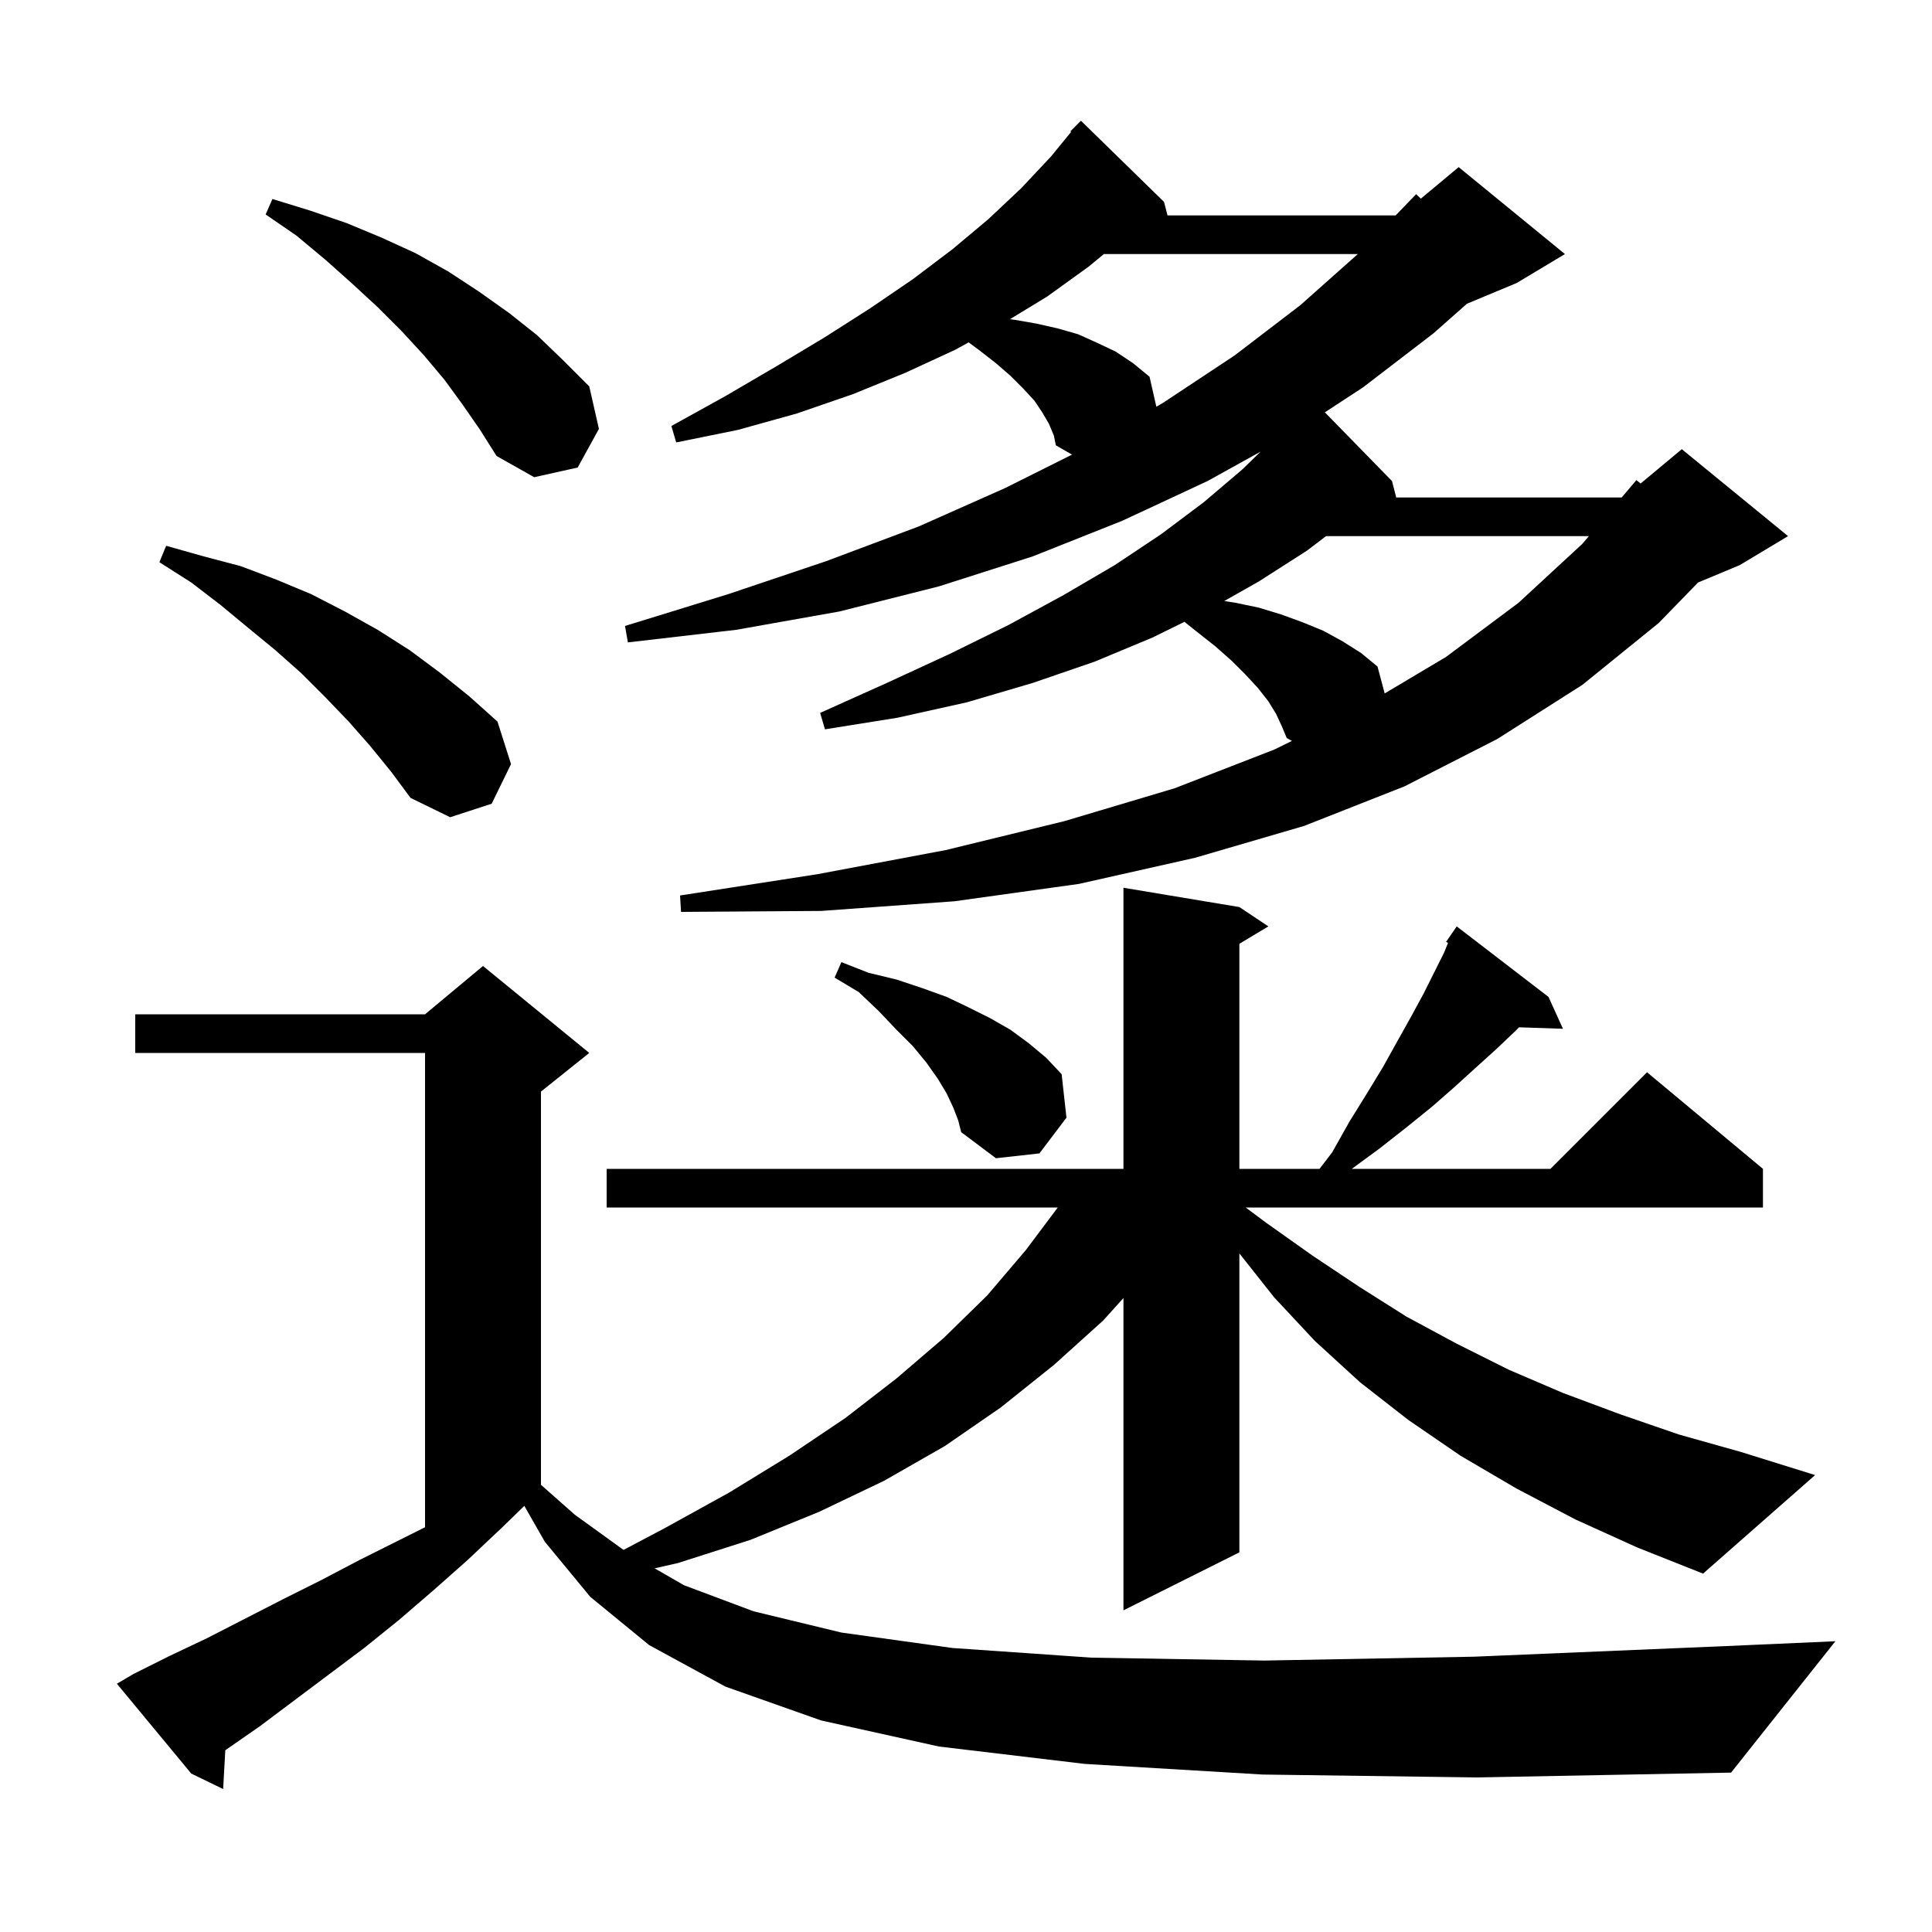 <svg xmlns="http://www.w3.org/2000/svg" xmlns:xlink="http://www.w3.org/1999/xlink" version="1.1" baseProfile="full" viewBox="0 0 200 200" width="200" height="200"><g fill="currentColor"><path d="M 163.1 157.3 L 157.0 154.1 L 151.2 150.7 L 145.8 147.0 L 140.8 143.1 L 136.1 138.8 L 131.9 134.3 L 128.3 129.753 L 128.3 160.7 L 116.3 166.7 L 116.3 134.372 L 114.2 136.7 L 109.1 141.3 L 103.6 145.7 L 97.8 149.7 L 91.5 153.3 L 84.8 156.5 L 77.7 159.4 L 70.2 161.8 L 67.77 162.354 L 70.8 164.1 L 78.0 166.8 L 87.1 169.0 L 98.6 170.6 L 113.0 171.6 L 130.9 171.9 L 152.6 171.5 L 178.7 170.4 L 190.0 169.9 L 179.2 183.5 L 152.9 184.0 L 130.7 183.7 L 112.3 182.6 L 97.2 180.8 L 85.0 178.1 L 75.1 174.6 L 67.2 170.3 L 61.1 165.3 L 56.4 159.6 L 54.278 155.887 L 52.0 158.1 L 48.4 161.5 L 44.9 164.6 L 41.3 167.7 L 37.7 170.6 L 26.9 178.7 L 23.323 181.184 L 23.1 185.2 L 19.8 183.6 L 12.1 174.3 L 13.8 173.3 L 17.6 171.4 L 21.4 169.6 L 29.2 165.6 L 33.2 163.6 L 37.2 161.5 L 44.0 158.1 L 44.0 109.0 L 14.0 109.0 L 14.0 105.0 L 44.0 105.0 L 50.0 100.0 L 61.0 109.0 L 56.0 113.0 L 56.0 153.704 L 59.5 156.8 L 64.549 160.447 L 68.8 158.2 L 75.5 154.5 L 81.7 150.7 L 87.5 146.8 L 92.8 142.7 L 97.7 138.5 L 102.2 134.1 L 106.2 129.4 L 109.5 125.0 L 62.8 125.0 L 62.8 121.0 L 116.3 121.0 L 116.3 91.9 L 128.3 93.9 L 131.3 95.9 L 128.3 97.7 L 128.3 121.0 L 136.597 121.0 L 137.9 119.3 L 139.7 116.1 L 141.5 113.2 L 143.2 110.4 L 144.7 107.7 L 146.1 105.2 L 147.4 102.8 L 149.5 98.6 L 149.898 97.606 L 149.7 97.5 L 150.274 96.665 L 150.3 96.6 L 150.313 96.609 L 150.8 95.9 L 160.3 103.2 L 161.8 106.5 L 157.254 106.346 L 156.9 106.7 L 154.9 108.6 L 152.8 110.5 L 150.6 112.5 L 148.2 114.6 L 145.6 116.7 L 142.8 118.9 L 139.936 121.0 L 160.5 121.0 L 170.5 111.0 L 182.5 121.0 L 182.5 125.0 L 128.951 125.0 L 131.1 126.6 L 135.9 130.0 L 140.7 133.2 L 145.6 136.3 L 150.8 139.1 L 156.2 141.8 L 161.8 144.2 L 167.7 146.4 L 173.8 148.5 L 180.2 150.3 L 187.9 152.7 L 176.3 162.9 L 169.5 160.2 Z M 98.7 114.7 L 98.0 113.2 L 97.1 111.7 L 95.9 110.0 L 94.5 108.3 L 92.8 106.6 L 91.0 104.7 L 88.9 102.7 L 86.4 101.2 L 87.1 99.6 L 89.9 100.7 L 92.8 101.4 L 95.5 102.3 L 98.0 103.2 L 100.3 104.3 L 102.5 105.4 L 104.6 106.6 L 106.5 108.0 L 108.3 109.5 L 109.9 111.2 L 110.4 115.7 L 107.6 119.4 L 103.1 119.9 L 99.5 117.2 L 99.2 116.0 Z M 132.1 73.9 L 131.3 72.6 L 130.2 71.2 L 128.9 69.8 L 127.5 68.4 L 125.8 66.9 L 123.9 65.4 L 122.615 64.372 L 119.3 66.0 L 113.3 68.5 L 106.9 70.7 L 100.1 72.7 L 92.9 74.3 L 85.4 75.5 L 84.9 73.8 L 91.8 70.7 L 98.3 67.7 L 104.4 64.7 L 110.1 61.6 L 115.4 58.5 L 120.2 55.3 L 124.6 52.0 L 128.6 48.6 L 130.502 46.751 L 125.0 49.8 L 116.2 53.9 L 106.9 57.6 L 97.2 60.7 L 86.9 63.3 L 76.2 65.2 L 65.0 66.5 L 64.7 64.8 L 75.4 61.5 L 85.5 58.1 L 95.1 54.5 L 104.1 50.5 L 110.974 47.063 L 109.3 46.1 L 109.1 45.1 L 108.6 43.9 L 107.9 42.7 L 107.1 41.5 L 105.9 40.2 L 104.6 38.9 L 103.1 37.6 L 101.3 36.2 L 100.273 35.443 L 98.9 36.2 L 93.7 38.6 L 88.3 40.8 L 82.5 42.8 L 76.4 44.5 L 70.0 45.8 L 69.5 44.1 L 75.1 41.0 L 80.4 37.9 L 85.4 34.9 L 90.1 31.9 L 94.5 28.9 L 98.6 25.8 L 102.3 22.7 L 105.7 19.5 L 108.8 16.2 L 110.879 13.659 L 110.8 13.6 L 111.9 12.5 L 120.5 20.9 L 120.86 22.3 L 144.475 22.3 L 146.6 20.1 L 147.085 20.563 L 151.0 17.3 L 162.0 26.3 L 157.0 29.3 L 151.859 31.442 L 148.4 34.5 L 141.1 40.1 L 137.149 42.683 L 144.1 49.8 L 144.537 51.5 L 167.873 51.5 L 169.4 49.7 L 169.834 50.055 L 174.1 46.5 L 185.1 55.5 L 180.1 58.5 L 175.786 60.298 L 171.7 64.5 L 163.8 70.9 L 155.0 76.5 L 145.4 81.4 L 135.0 85.5 L 123.7 88.8 L 111.7 91.5 L 98.8 93.3 L 85.0 94.3 L 70.5 94.4 L 70.4 92.7 L 84.6 90.5 L 97.9 88.0 L 110.2 85.0 L 121.6 81.6 L 131.9 77.6 L 133.742 76.698 L 133.2 76.4 L 132.7 75.2 Z M 38.3 77.2 L 36.1 74.7 L 33.7 72.2 L 31.2 69.7 L 28.5 67.3 L 25.7 65.0 L 22.8 62.6 L 19.8 60.3 L 16.5 58.2 L 17.2 56.5 L 21.1 57.6 L 24.9 58.6 L 28.6 60.0 L 32.2 61.5 L 35.7 63.3 L 39.1 65.2 L 42.4 67.3 L 45.5 69.6 L 48.6 72.1 L 51.5 74.7 L 52.9 79.1 L 50.9 83.2 L 46.6 84.6 L 42.5 82.6 L 40.5 79.9 Z M 137.271 55.5 L 135.3 57.0 L 130.3 60.2 L 126.731 62.22 L 127.9 62.4 L 130.3 62.9 L 132.6 63.6 L 134.8 64.4 L 137.0 65.3 L 139.0 66.4 L 140.9 67.6 L 142.6 69.0 L 143.342 71.784 L 149.7 68.0 L 157.2 62.4 L 163.8 56.3 L 164.479 55.5 Z M 47.9 41.9 L 46.0 39.3 L 43.9 36.8 L 41.6 34.3 L 39.1 31.8 L 36.5 29.4 L 33.7 26.9 L 30.7 24.4 L 27.5 22.2 L 28.2 20.6 L 32.1 21.8 L 35.9 23.1 L 39.5 24.6 L 43.0 26.2 L 46.4 28.1 L 49.6 30.2 L 52.7 32.4 L 55.6 34.7 L 58.3 37.3 L 61.0 40.0 L 62.0 44.4 L 59.8 48.4 L 55.3 49.4 L 51.4 47.2 L 49.7 44.5 Z M 114.276 26.3 L 112.7 27.6 L 108.4 30.7 L 104.55 33.044 L 105.0 33.1 L 107.3 33.5 L 109.5 34.0 L 111.6 34.6 L 113.6 35.5 L 115.5 36.4 L 117.3 37.6 L 119.0 39.0 L 119.706 42.104 L 120.4 41.7 L 127.8 36.8 L 134.6 31.6 L 140.562 26.3 Z "/></g></svg>